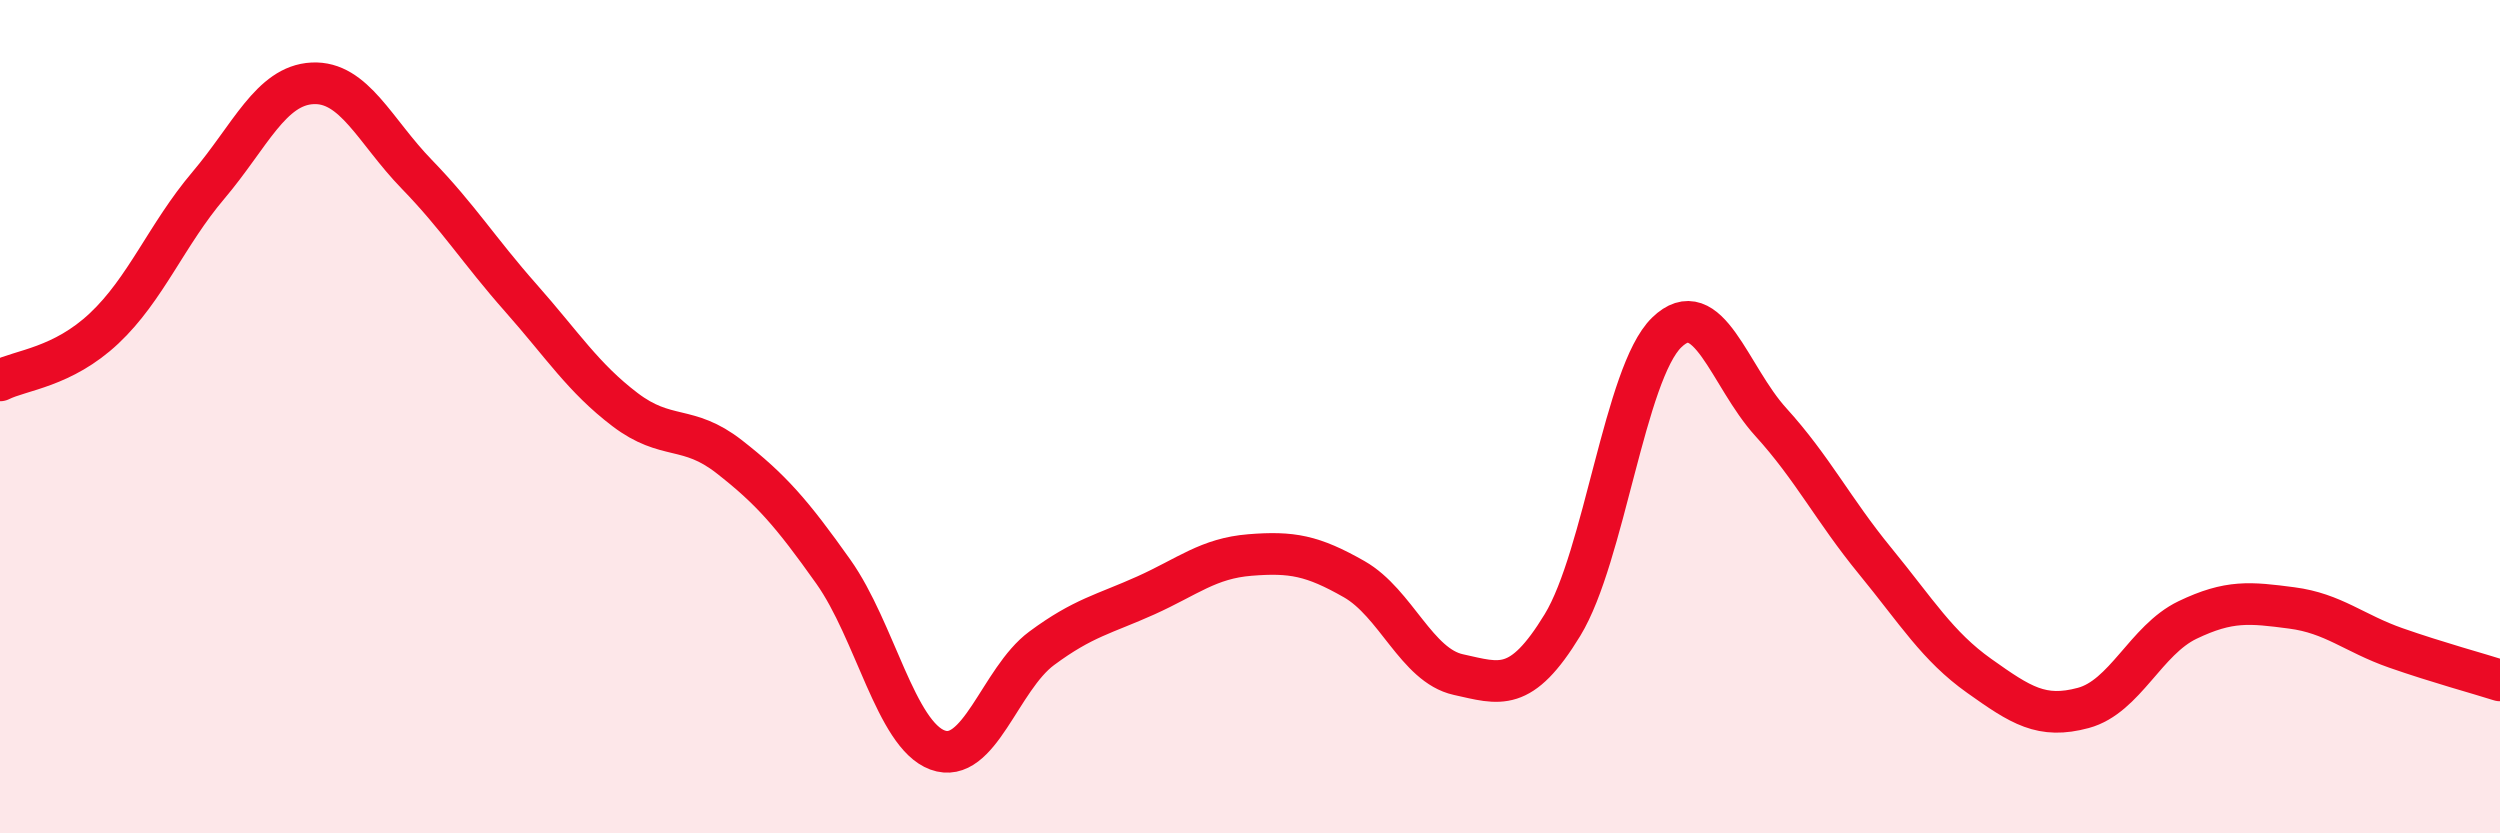 
    <svg width="60" height="20" viewBox="0 0 60 20" xmlns="http://www.w3.org/2000/svg">
      <path
        d="M 0,9.13 C 0.5,8.88 1.5,8.82 2.5,7.88 C 3.5,6.94 4,5.63 5,4.45 C 6,3.27 6.5,2.05 7.5,2 C 8.5,1.95 9,3.15 10,4.18 C 11,5.21 11.5,6.02 12.5,7.15 C 13.5,8.28 14,9.07 15,9.83 C 16,10.59 16.5,10.18 17.5,10.96 C 18.5,11.74 19,12.31 20,13.72 C 21,15.13 21.5,17.63 22.5,18 C 23.5,18.37 24,16.3 25,15.56 C 26,14.82 26.5,14.74 27.5,14.29 C 28.5,13.84 29,13.4 30,13.32 C 31,13.24 31.5,13.33 32.5,13.9 C 33.5,14.47 34,15.97 35,16.19 C 36,16.41 36.5,16.64 37.5,15 C 38.5,13.36 39,8.95 40,7.98 C 41,7.01 41.5,9.03 42.5,10.13 C 43.5,11.23 44,12.24 45,13.46 C 46,14.68 46.5,15.51 47.5,16.22 C 48.5,16.93 49,17.26 50,16.99 C 51,16.72 51.5,15.36 52.5,14.88 C 53.5,14.4 54,14.46 55,14.59 C 56,14.72 56.5,15.2 57.5,15.55 C 58.5,15.9 59.5,16.17 60,16.33L60 20L0 20Z"
        fill="#EB0A25"
        opacity="0.1"
        stroke-linecap="round"
        stroke-linejoin="round"
      />
      <path
        d="M 0,9.13 C 0.5,8.88 1.5,8.82 2.5,7.88 C 3.5,6.94 4,5.63 5,4.45 C 6,3.27 6.5,2.05 7.5,2 C 8.5,1.95 9,3.15 10,4.18 C 11,5.21 11.5,6.02 12.5,7.15 C 13.5,8.28 14,9.07 15,9.83 C 16,10.59 16.5,10.18 17.5,10.96 C 18.5,11.74 19,12.31 20,13.72 C 21,15.13 21.5,17.63 22.5,18 C 23.5,18.37 24,16.3 25,15.56 C 26,14.82 26.5,14.74 27.5,14.29 C 28.5,13.84 29,13.4 30,13.32 C 31,13.24 31.5,13.33 32.5,13.9 C 33.5,14.47 34,15.97 35,16.19 C 36,16.41 36.5,16.64 37.5,15 C 38.5,13.36 39,8.95 40,7.98 C 41,7.01 41.5,9.03 42.5,10.13 C 43.5,11.23 44,12.24 45,13.46 C 46,14.68 46.5,15.51 47.5,16.22 C 48.5,16.93 49,17.26 50,16.99 C 51,16.72 51.5,15.36 52.5,14.88 C 53.5,14.4 54,14.46 55,14.59 C 56,14.72 56.5,15.2 57.5,15.55 C 58.5,15.9 59.5,16.17 60,16.33"
        stroke="#EB0A25"
        stroke-width="1"
        fill="none"
        stroke-linecap="round"
        stroke-linejoin="round"
      />
    </svg>
  